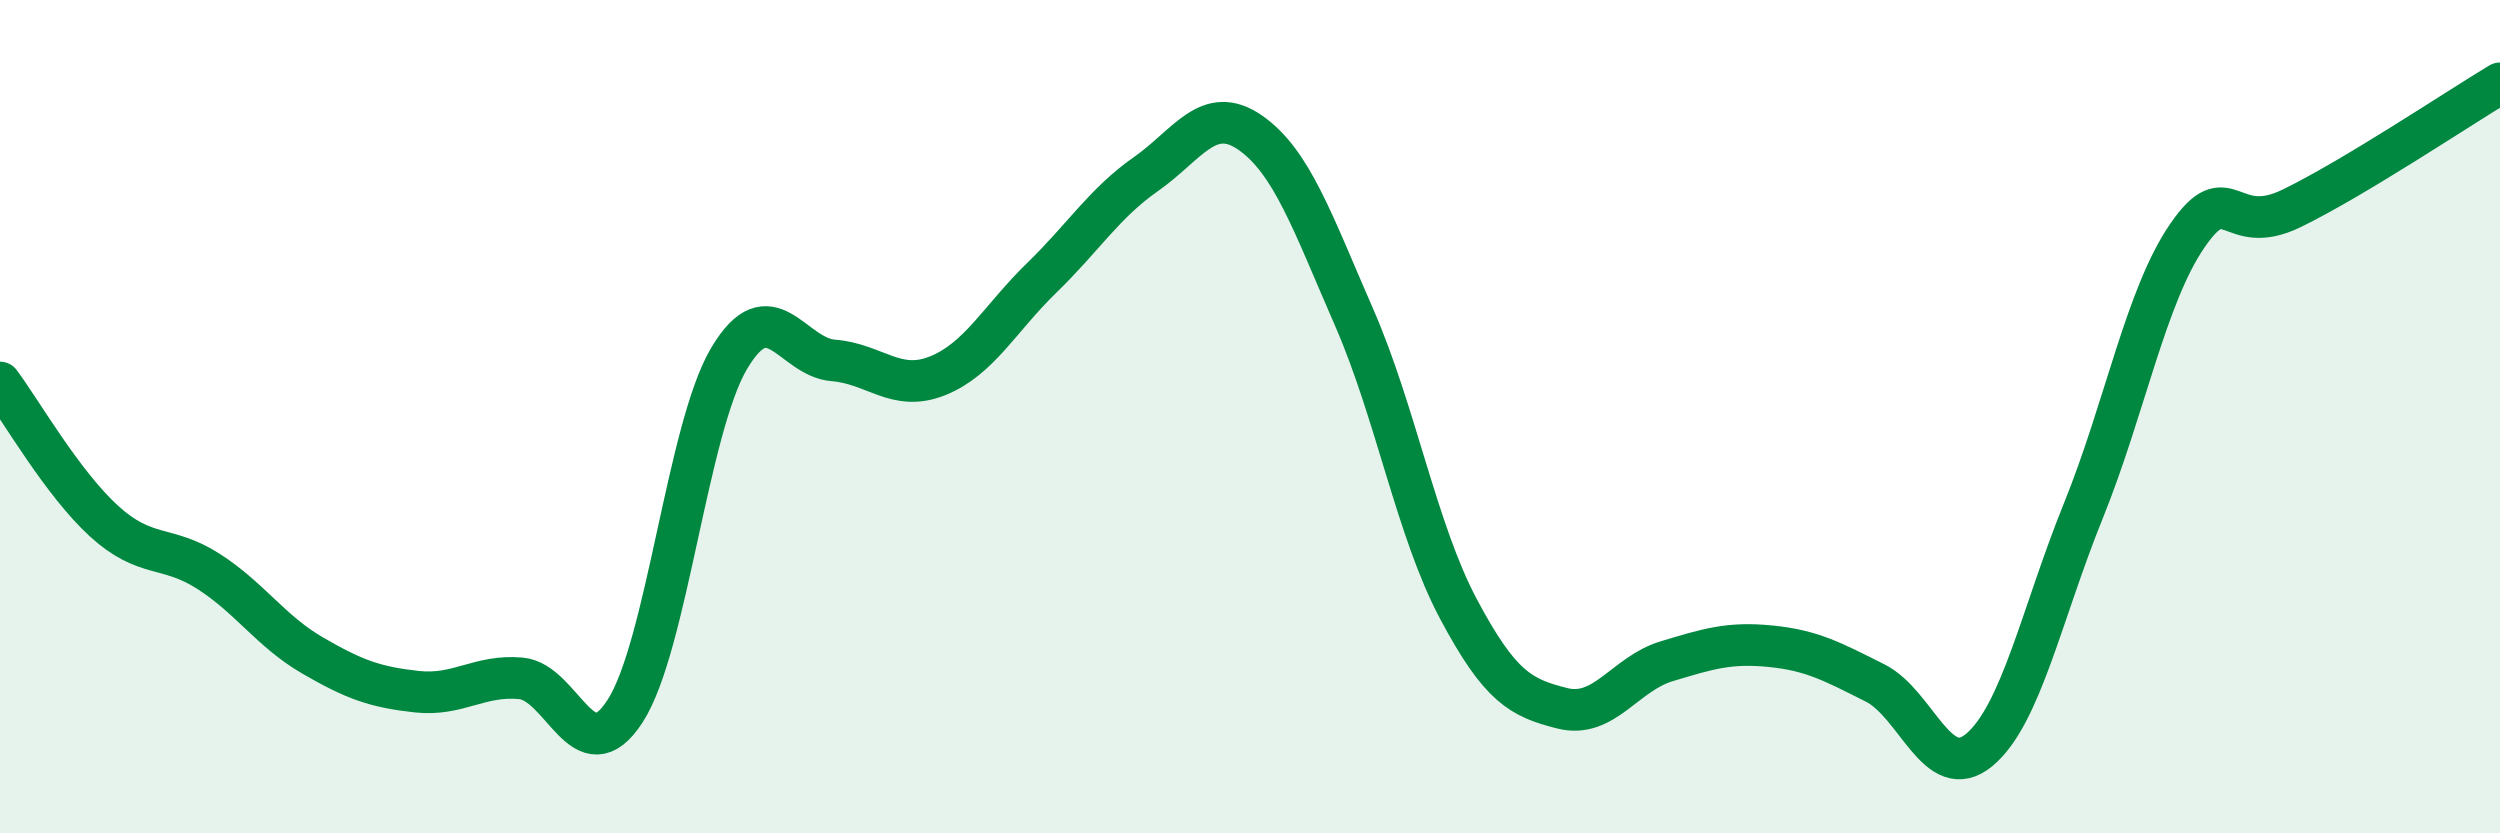 
    <svg width="60" height="20" viewBox="0 0 60 20" xmlns="http://www.w3.org/2000/svg">
      <path
        d="M 0,9.18 C 0.5,9.85 1.5,11.6 2.5,12.51 C 3.5,13.42 4,13.07 5,13.71 C 6,14.35 6.5,15.15 7.5,15.73 C 8.5,16.31 9,16.49 10,16.6 C 11,16.71 11.5,16.19 12.5,16.28 C 13.5,16.37 14,18.61 15,17.07 C 16,15.53 16.5,10.28 17.5,8.6 C 18.5,6.92 19,8.57 20,8.65 C 21,8.73 21.5,9.42 22.5,9.02 C 23.5,8.62 24,7.64 25,6.67 C 26,5.7 26.5,4.88 27.5,4.18 C 28.5,3.48 29,2.49 30,3.18 C 31,3.87 31.5,5.33 32.5,7.62 C 33.5,9.91 34,12.73 35,14.61 C 36,16.49 36.5,16.75 37.5,17 C 38.5,17.25 39,16.17 40,15.87 C 41,15.57 41.5,15.41 42.5,15.51 C 43.5,15.61 44,15.89 45,16.39 C 46,16.89 46.5,18.83 47.5,18 C 48.5,17.17 49,14.73 50,12.26 C 51,9.79 51.5,7.1 52.5,5.65 C 53.5,4.2 53.5,5.73 55,5 C 56.5,4.27 59,2.6 60,2L60 20L0 20Z"
        fill="#008740"
        opacity="0.1"
        stroke-linecap="round"
        stroke-linejoin="round"
      />
      <path
        d="M 0,9.18 C 0.5,9.85 1.5,11.6 2.5,12.51 C 3.5,13.42 4,13.07 5,13.71 C 6,14.35 6.5,15.15 7.5,15.73 C 8.5,16.31 9,16.49 10,16.6 C 11,16.71 11.5,16.19 12.5,16.28 C 13.5,16.37 14,18.61 15,17.07 C 16,15.53 16.5,10.28 17.5,8.6 C 18.5,6.92 19,8.57 20,8.65 C 21,8.73 21.5,9.42 22.5,9.02 C 23.5,8.62 24,7.64 25,6.67 C 26,5.7 26.5,4.88 27.5,4.18 C 28.5,3.48 29,2.49 30,3.18 C 31,3.87 31.5,5.33 32.5,7.62 C 33.5,9.91 34,12.73 35,14.61 C 36,16.49 36.5,16.75 37.5,17 C 38.5,17.25 39,16.17 40,15.87 C 41,15.57 41.5,15.41 42.5,15.51 C 43.5,15.61 44,15.89 45,16.39 C 46,16.89 46.5,18.83 47.5,18 C 48.5,17.17 49,14.73 50,12.26 C 51,9.79 51.5,7.1 52.5,5.65 C 53.5,4.2 53.5,5.73 55,5 C 56.5,4.27 59,2.6 60,2"
        stroke="#008740"
        stroke-width="1"
        fill="none"
        stroke-linecap="round"
        stroke-linejoin="round"
      />
    </svg>
  